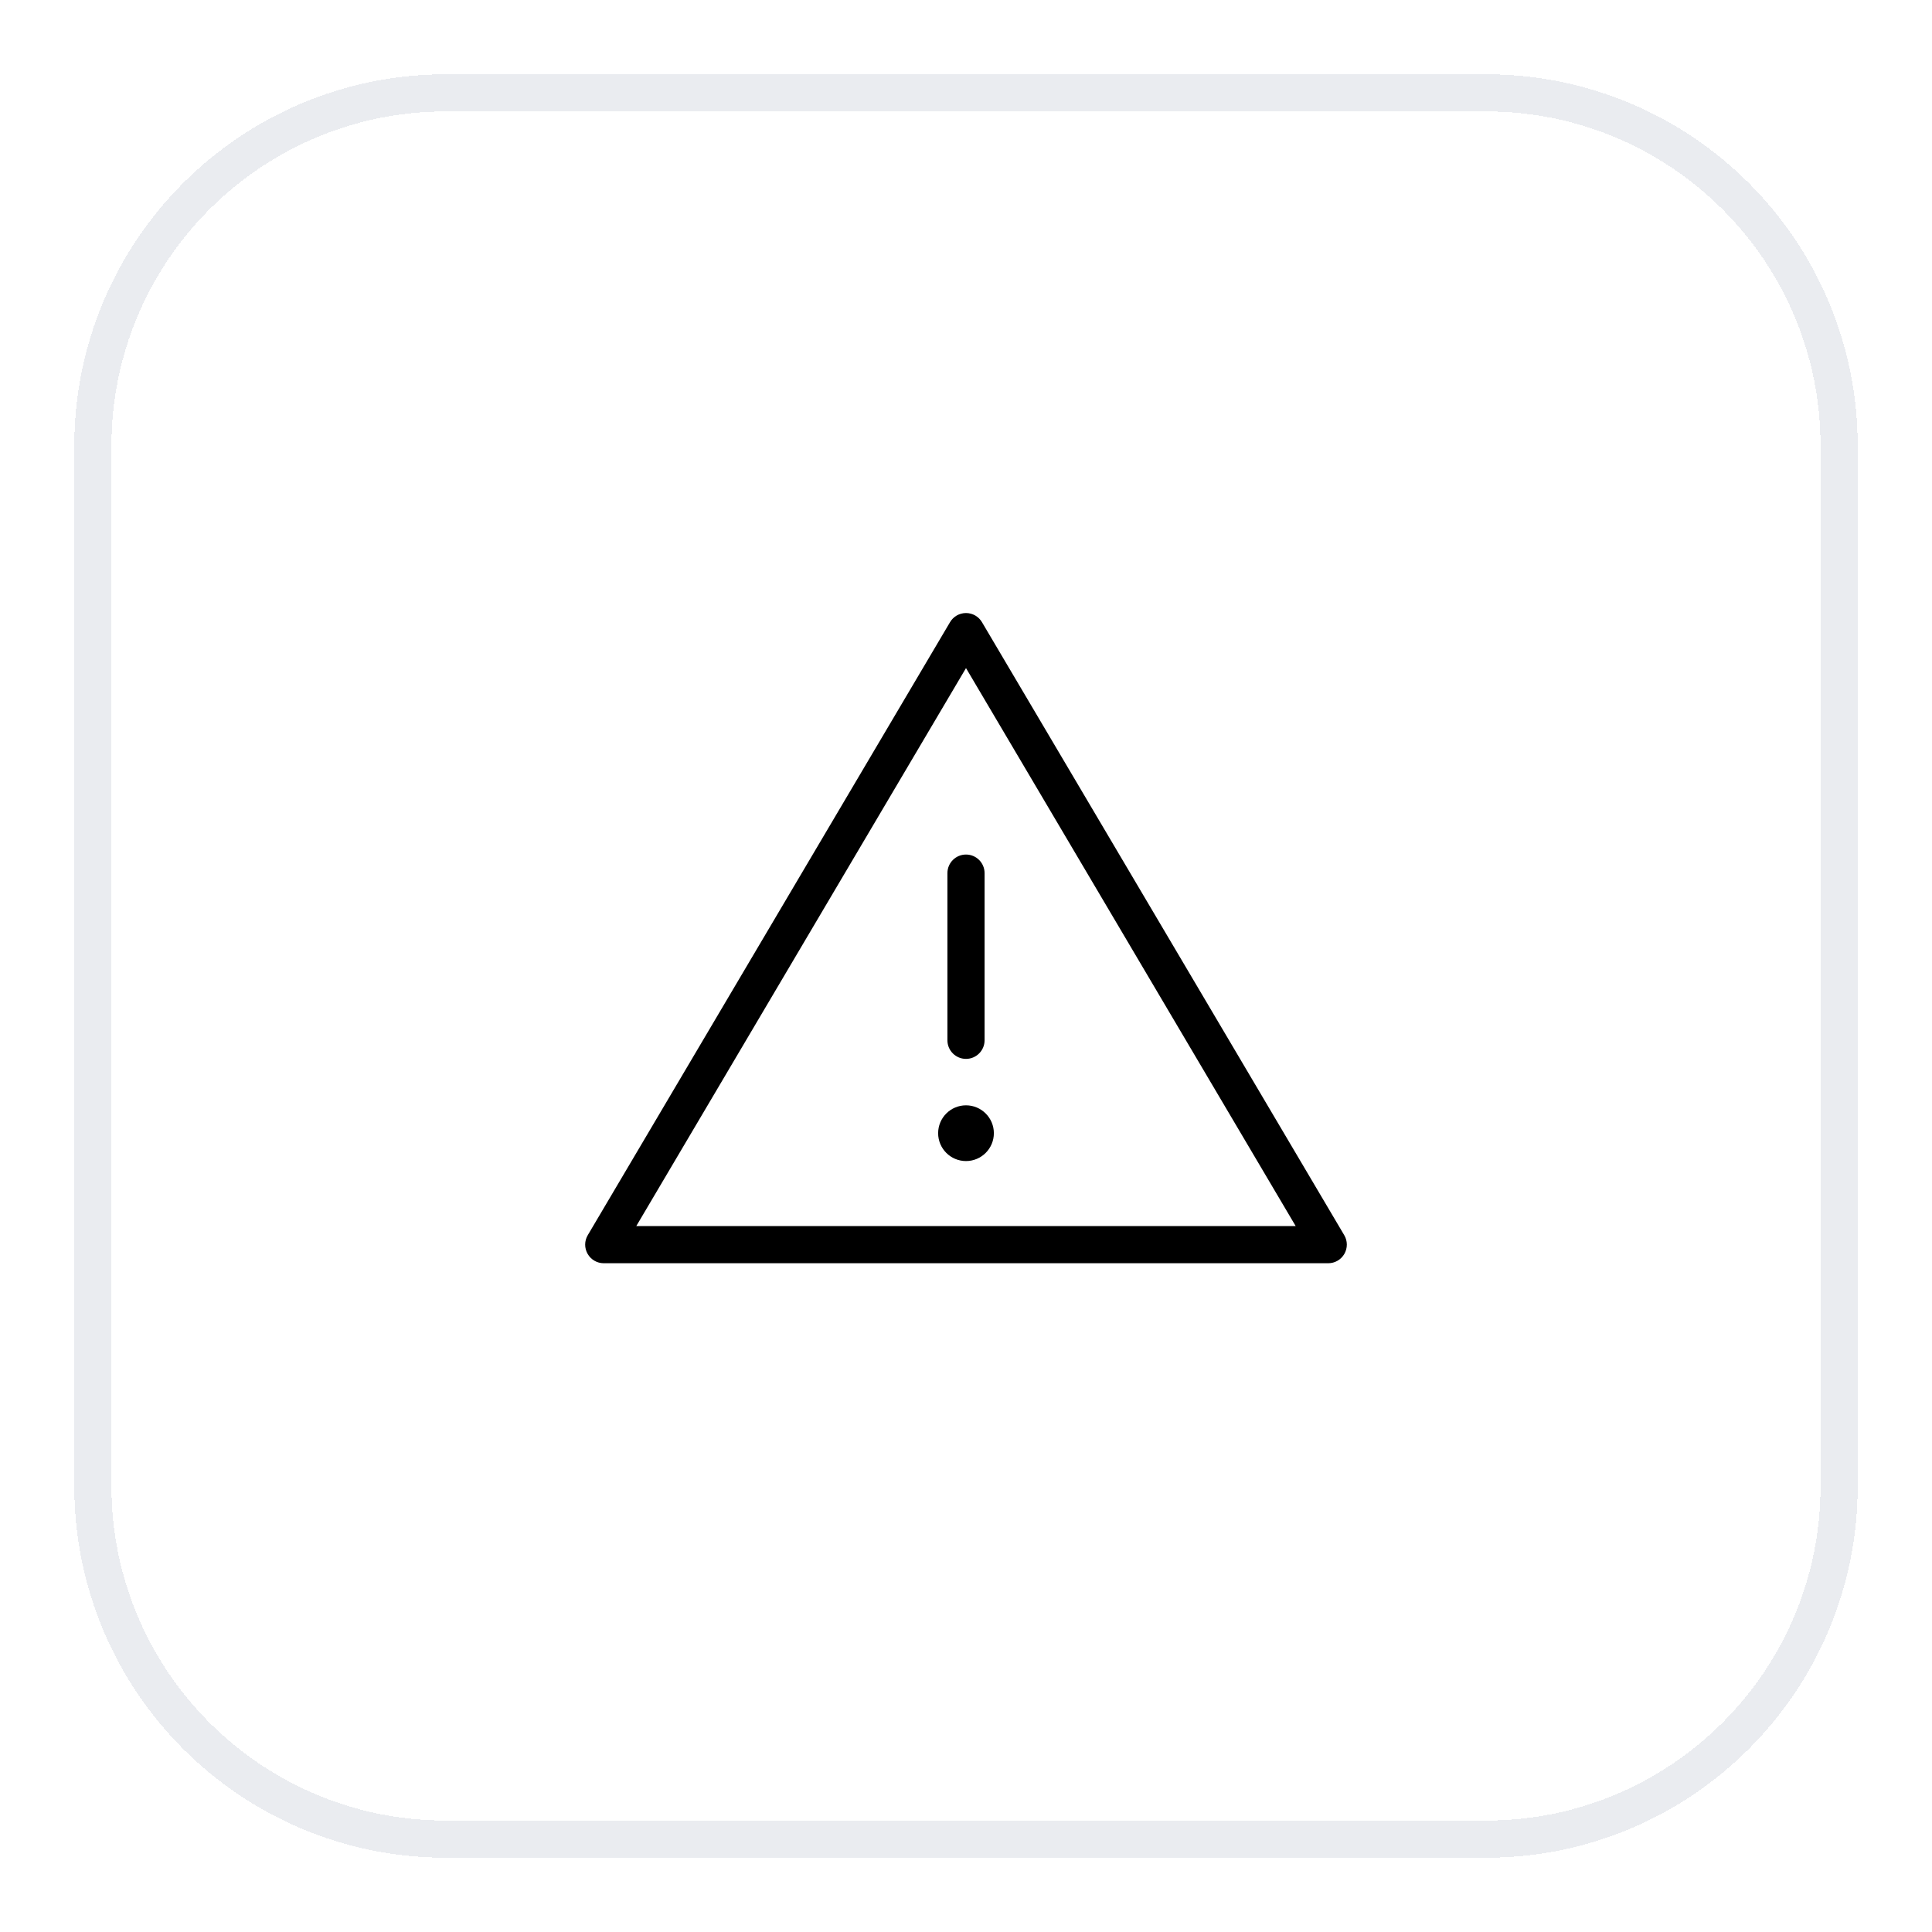 <svg width="52" height="52" viewBox="0 0 52 52" fill="none" xmlns="http://www.w3.org/2000/svg">
<g filter="url(#filter0_d_854_11133)">
<path d="M2.5 11C2.5 5.753 6.753 1.5 12 1.5H40C45.247 1.5 49.5 5.753 49.5 11V39C49.5 44.247 45.247 48.5 40 48.5H12C6.753 48.5 2.5 44.247 2.5 39V11Z" stroke="#EAECF0" shape-rendering="crispEdges"/>
<path d="M26 16L26.43 15.746C26.34 15.593 26.177 15.5 26 15.5C25.823 15.5 25.66 15.593 25.57 15.746L26 16ZM16.25 32.5L15.819 32.246C15.728 32.4 15.727 32.592 15.816 32.748C15.905 32.904 16.07 33 16.25 33V32.5ZM35.75 32.5V33C35.929 33 36.095 32.904 36.184 32.748C36.273 32.592 36.272 32.4 36.181 32.246L35.75 32.5ZM26.5 22.5C26.5 22.224 26.276 22 26 22C25.724 22 25.5 22.224 25.5 22.5H26.5ZM25.5 27C25.5 27.276 25.724 27.5 26 27.5C26.276 27.5 26.5 27.276 26.5 27H25.5ZM26 29C25.724 29 25.5 29.224 25.5 29.5C25.5 29.776 25.724 30 26 30V29ZM26.01 30C26.286 30 26.51 29.776 26.51 29.5C26.51 29.224 26.286 29 26.01 29V30ZM25.57 15.746L15.819 32.246L16.68 32.754L26.43 16.254L25.57 15.746ZM16.25 33H35.75V32H16.25V33ZM36.181 32.246L26.43 15.746L25.57 16.254L35.319 32.754L36.181 32.246ZM25.5 22.5V27H26.5V22.5H25.5ZM25.75 29.5C25.75 29.362 25.862 29.25 26 29.25V30.25C26.414 30.25 26.75 29.914 26.75 29.5H25.75ZM26 29.25C26.138 29.25 26.25 29.362 26.25 29.5H25.25C25.25 29.914 25.586 30.25 26 30.25V29.25ZM26.25 29.5C26.25 29.638 26.138 29.75 26 29.75V28.75C25.586 28.75 25.25 29.086 25.25 29.5H26.25ZM26 29.75C25.862 29.75 25.75 29.638 25.75 29.5H26.75C26.75 29.086 26.414 28.75 26 28.75V29.75ZM26 30H26.01V29H26V30Z" fill="black"/>
</g>
<defs>
<filter id="filter0_d_854_11133" x="0" y="0" width="52" height="52" filterUnits="userSpaceOnUse" color-interpolation-filters="sRGB">
<feFlood flood-opacity="0" result="BackgroundImageFix"/>
<feColorMatrix in="SourceAlpha" type="matrix" values="0 0 0 0 0 0 0 0 0 0 0 0 0 0 0 0 0 0 127 0" result="hardAlpha"/>
<feOffset dy="1"/>
<feGaussianBlur stdDeviation="1"/>
<feComposite in2="hardAlpha" operator="out"/>
<feColorMatrix type="matrix" values="0 0 0 0 0.063 0 0 0 0 0.094 0 0 0 0 0.157 0 0 0 0.05 0"/>
<feBlend mode="normal" in2="BackgroundImageFix" result="effect1_dropShadow_854_11133"/>
<feBlend mode="normal" in="SourceGraphic" in2="effect1_dropShadow_854_11133" result="shape"/>
</filter>
</defs>
</svg>
